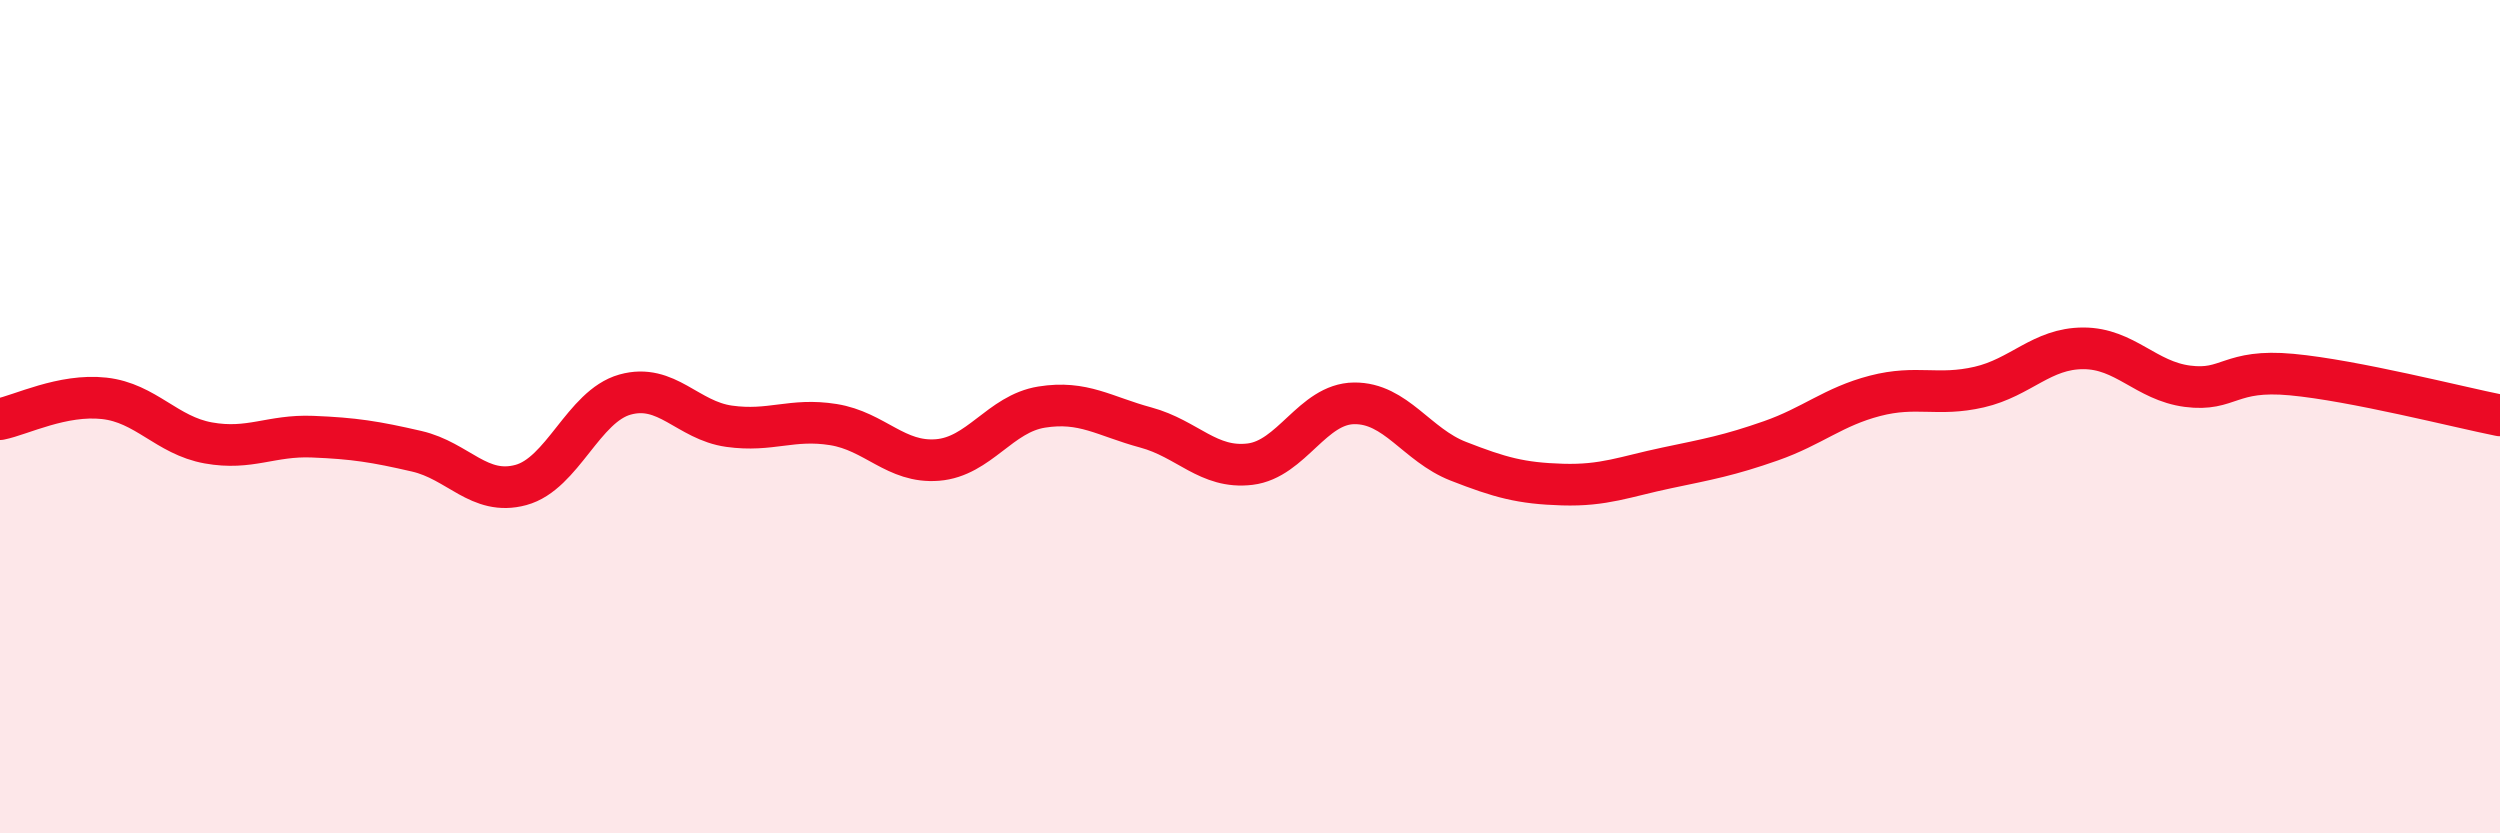 
    <svg width="60" height="20" viewBox="0 0 60 20" xmlns="http://www.w3.org/2000/svg">
      <path
        d="M 0,10.06 C 0.5,9.96 1.5,9.45 2.5,9.56 C 3.5,9.67 4,10.45 5,10.63 C 6,10.81 6.5,10.44 7.5,10.48 C 8.5,10.52 9,10.6 10,10.83 C 11,11.06 11.5,11.91 12.5,11.64 C 13.5,11.37 14,9.75 15,9.47 C 16,9.19 16.5,10.09 17.5,10.23 C 18.5,10.37 19,10.03 20,10.19 C 21,10.35 21.5,11.12 22.5,11.04 C 23.5,10.96 24,9.93 25,9.77 C 26,9.61 26.5,9.99 27.5,10.26 C 28.5,10.53 29,11.26 30,11.14 C 31,11.02 31.5,9.69 32.5,9.68 C 33.5,9.67 34,10.68 35,11.07 C 36,11.46 36.5,11.6 37.5,11.63 C 38.5,11.66 39,11.44 40,11.23 C 41,11.02 41.5,10.93 42.5,10.58 C 43.5,10.23 44,9.76 45,9.5 C 46,9.24 46.5,9.52 47.5,9.29 C 48.5,9.06 49,8.36 50,8.36 C 51,8.36 51.5,9.14 52.5,9.27 C 53.5,9.4 53.5,8.85 55,8.99 C 56.5,9.13 59,9.77 60,9.97L60 20L0 20Z"
        fill="#EB0A25"
        opacity="0.1"
        stroke-linecap="round"
        stroke-linejoin="round"
      />
      <path
        d="M 0,10.06 C 0.5,9.96 1.5,9.45 2.5,9.56 C 3.5,9.67 4,10.45 5,10.63 C 6,10.81 6.5,10.44 7.5,10.48 C 8.5,10.52 9,10.6 10,10.83 C 11,11.06 11.5,11.91 12.5,11.64 C 13.5,11.37 14,9.75 15,9.47 C 16,9.19 16.5,10.09 17.5,10.23 C 18.5,10.37 19,10.03 20,10.19 C 21,10.35 21.5,11.12 22.5,11.04 C 23.5,10.96 24,9.93 25,9.77 C 26,9.61 26.5,9.99 27.5,10.26 C 28.5,10.53 29,11.26 30,11.14 C 31,11.02 31.5,9.69 32.5,9.68 C 33.5,9.67 34,10.68 35,11.07 C 36,11.46 36.5,11.6 37.5,11.63 C 38.5,11.66 39,11.44 40,11.23 C 41,11.02 41.5,10.93 42.5,10.58 C 43.5,10.23 44,9.76 45,9.5 C 46,9.24 46.5,9.52 47.5,9.29 C 48.5,9.06 49,8.36 50,8.36 C 51,8.36 51.5,9.14 52.5,9.27 C 53.5,9.4 53.5,8.85 55,8.99 C 56.5,9.13 59,9.77 60,9.97"
        stroke="#EB0A25"
        stroke-width="1"
        fill="none"
        stroke-linecap="round"
        stroke-linejoin="round"
      />
    </svg>
  